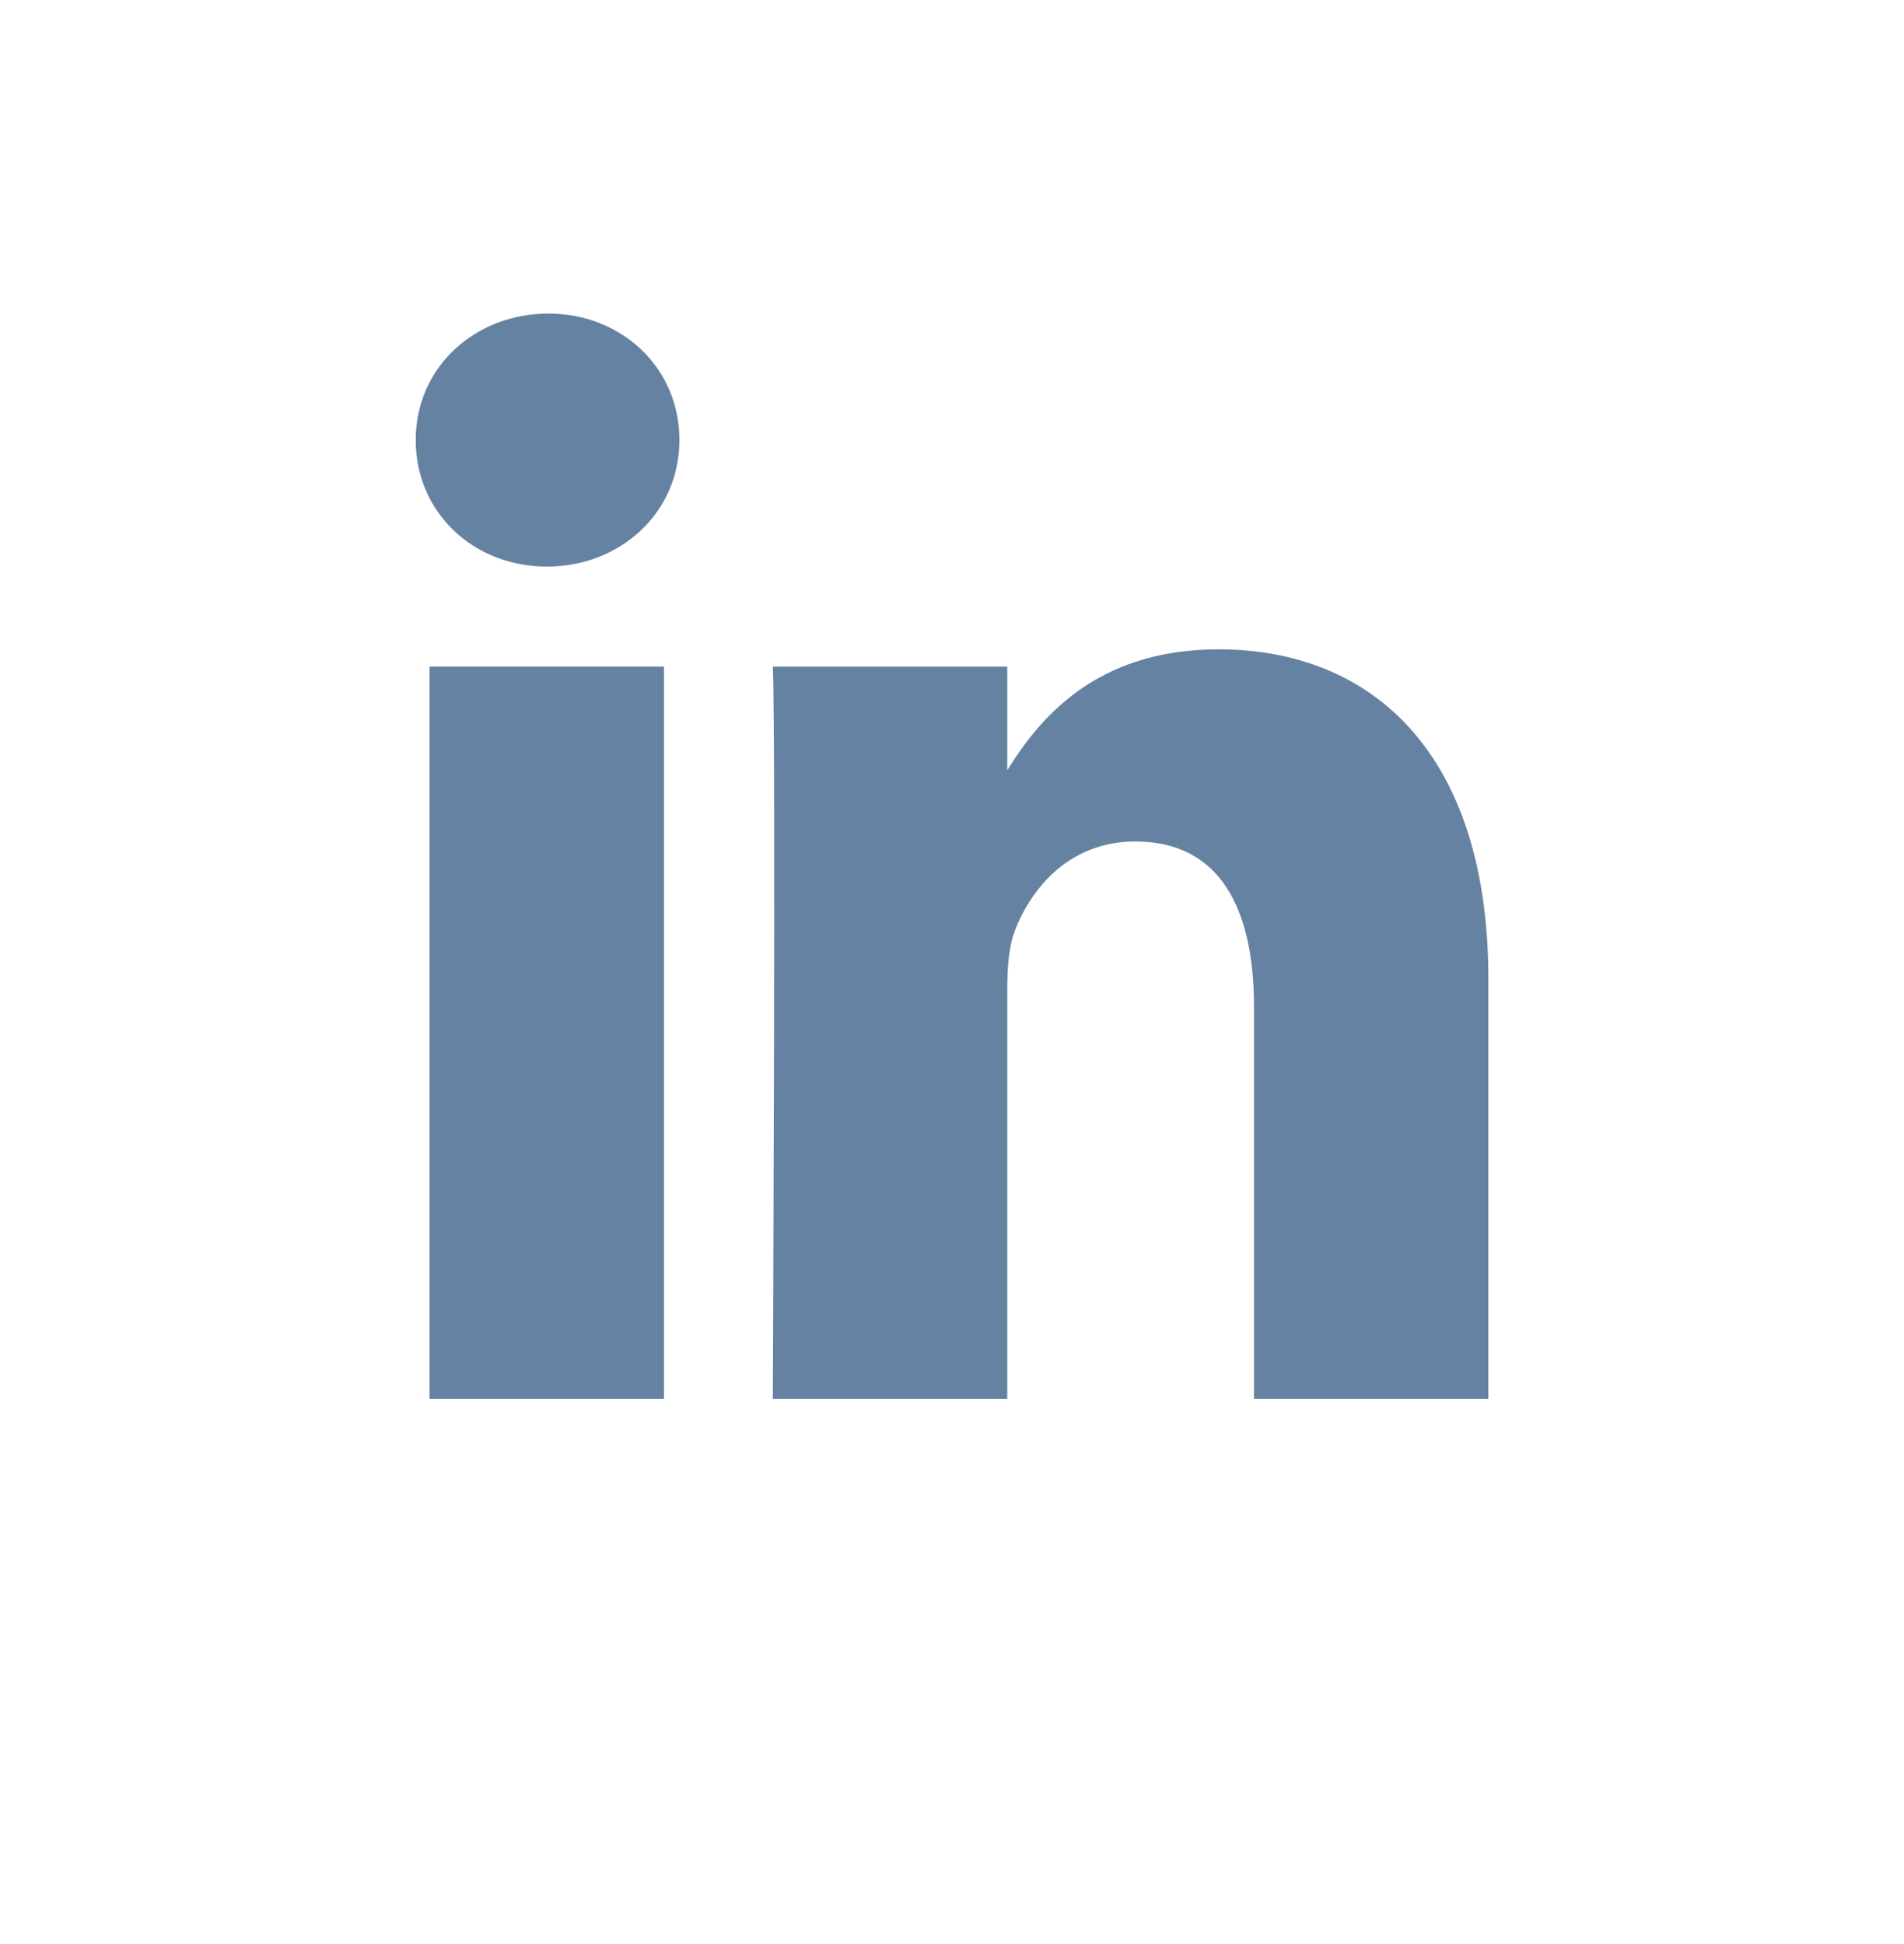 <svg width="47" height="48" viewBox="0 0 47 48" fill="none" xmlns="http://www.w3.org/2000/svg">
<path d="M16.771 10.865C16.771 12.676 15.297 13.989 13.497 13.989C11.703 13.989 10.262 12.668 10.262 10.865C10.262 9.054 11.736 7.742 13.536 7.742C15.33 7.742 16.771 9.062 16.771 10.865Z" fill="#6682A3"/>
<path d="M16.39 16.457V34.535H10.604V16.457H16.39Z" fill="#6682A3"/>
<path d="M19.077 34.535H24.864V24.439C24.864 23.899 24.901 23.359 25.054 22.973C25.472 21.894 26.424 20.776 28.023 20.776C30.117 20.776 30.955 22.434 30.955 24.863V34.535H36.74V24.169C36.74 18.616 33.886 16.032 30.078 16.032C27.009 16.032 25.633 17.785 24.864 19.016V16.457H19.077C19.153 18.154 19.077 34.535 19.077 34.535Z" fill="#6682A3"/>
</svg>
